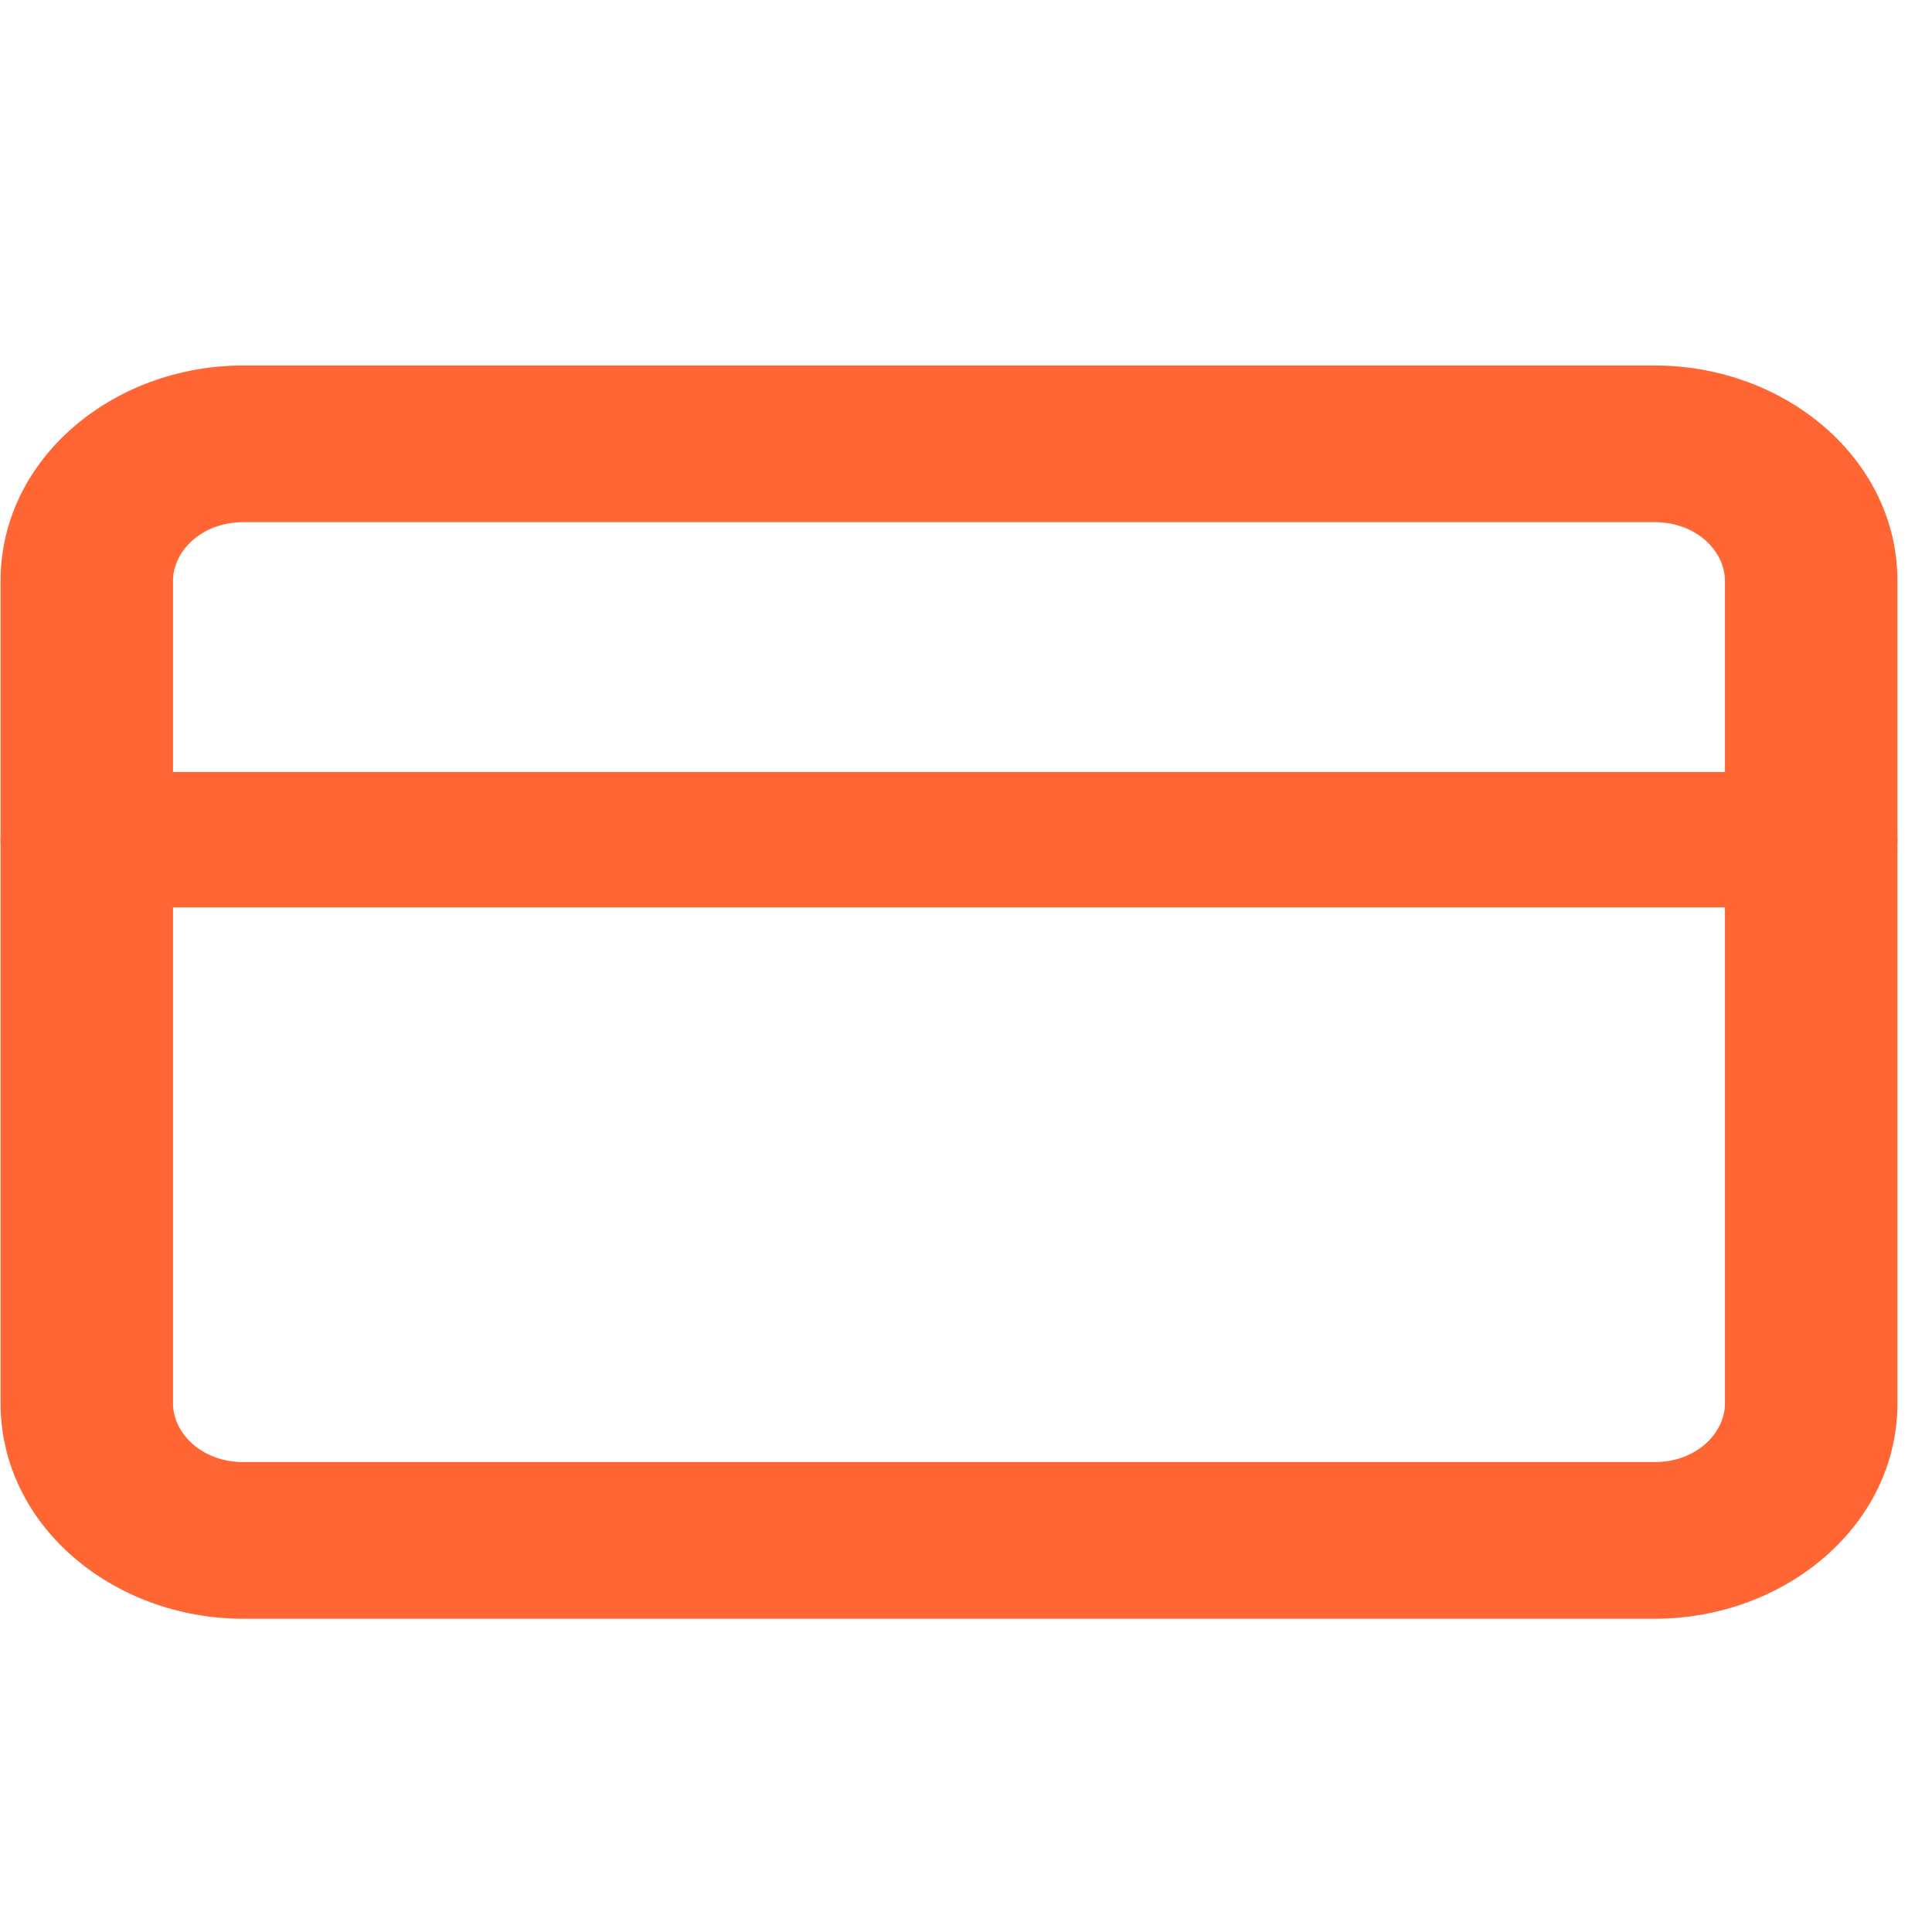 <svg width="55" height="55" viewBox="0 0 55 55" fill="none" xmlns="http://www.w3.org/2000/svg">
<g clip-path="url(#clip0_2822_93783)">
<path fill-rule="evenodd" clip-rule="evenodd" d="M6.933 14.864C5.735 14.864 4.925 15.693 4.925 16.537V39.951C4.925 40.795 5.735 41.623 6.933 41.623H47.098C48.297 41.623 49.106 40.795 49.106 39.951V16.537C49.106 15.693 48.297 14.864 47.098 14.864H6.933ZM0.016 16.537C0.016 13.07 3.202 10.404 6.933 10.404H47.098C50.829 10.404 54.016 13.07 54.016 16.537V39.951C54.016 43.417 50.829 46.083 47.098 46.083H6.933C3.202 46.083 0.016 43.417 0.016 39.951V16.537Z" fill="#FF6633"/>
<path fill-rule="evenodd" clip-rule="evenodd" d="M0.016 23.904C0.016 22.839 1.115 21.976 2.47 21.976H51.561C52.917 21.976 54.016 22.839 54.016 23.904C54.016 24.969 52.917 25.833 51.561 25.833H2.47C1.115 25.833 0.016 24.969 0.016 23.904Z" fill="#FF6633"/>
</g>
<defs>
<clipPath id="clip0_2822_93783">
<rect width="54" height="54" fill="white" transform="translate(0.016 0.762)"/>
</clipPath>
</defs>
</svg>
